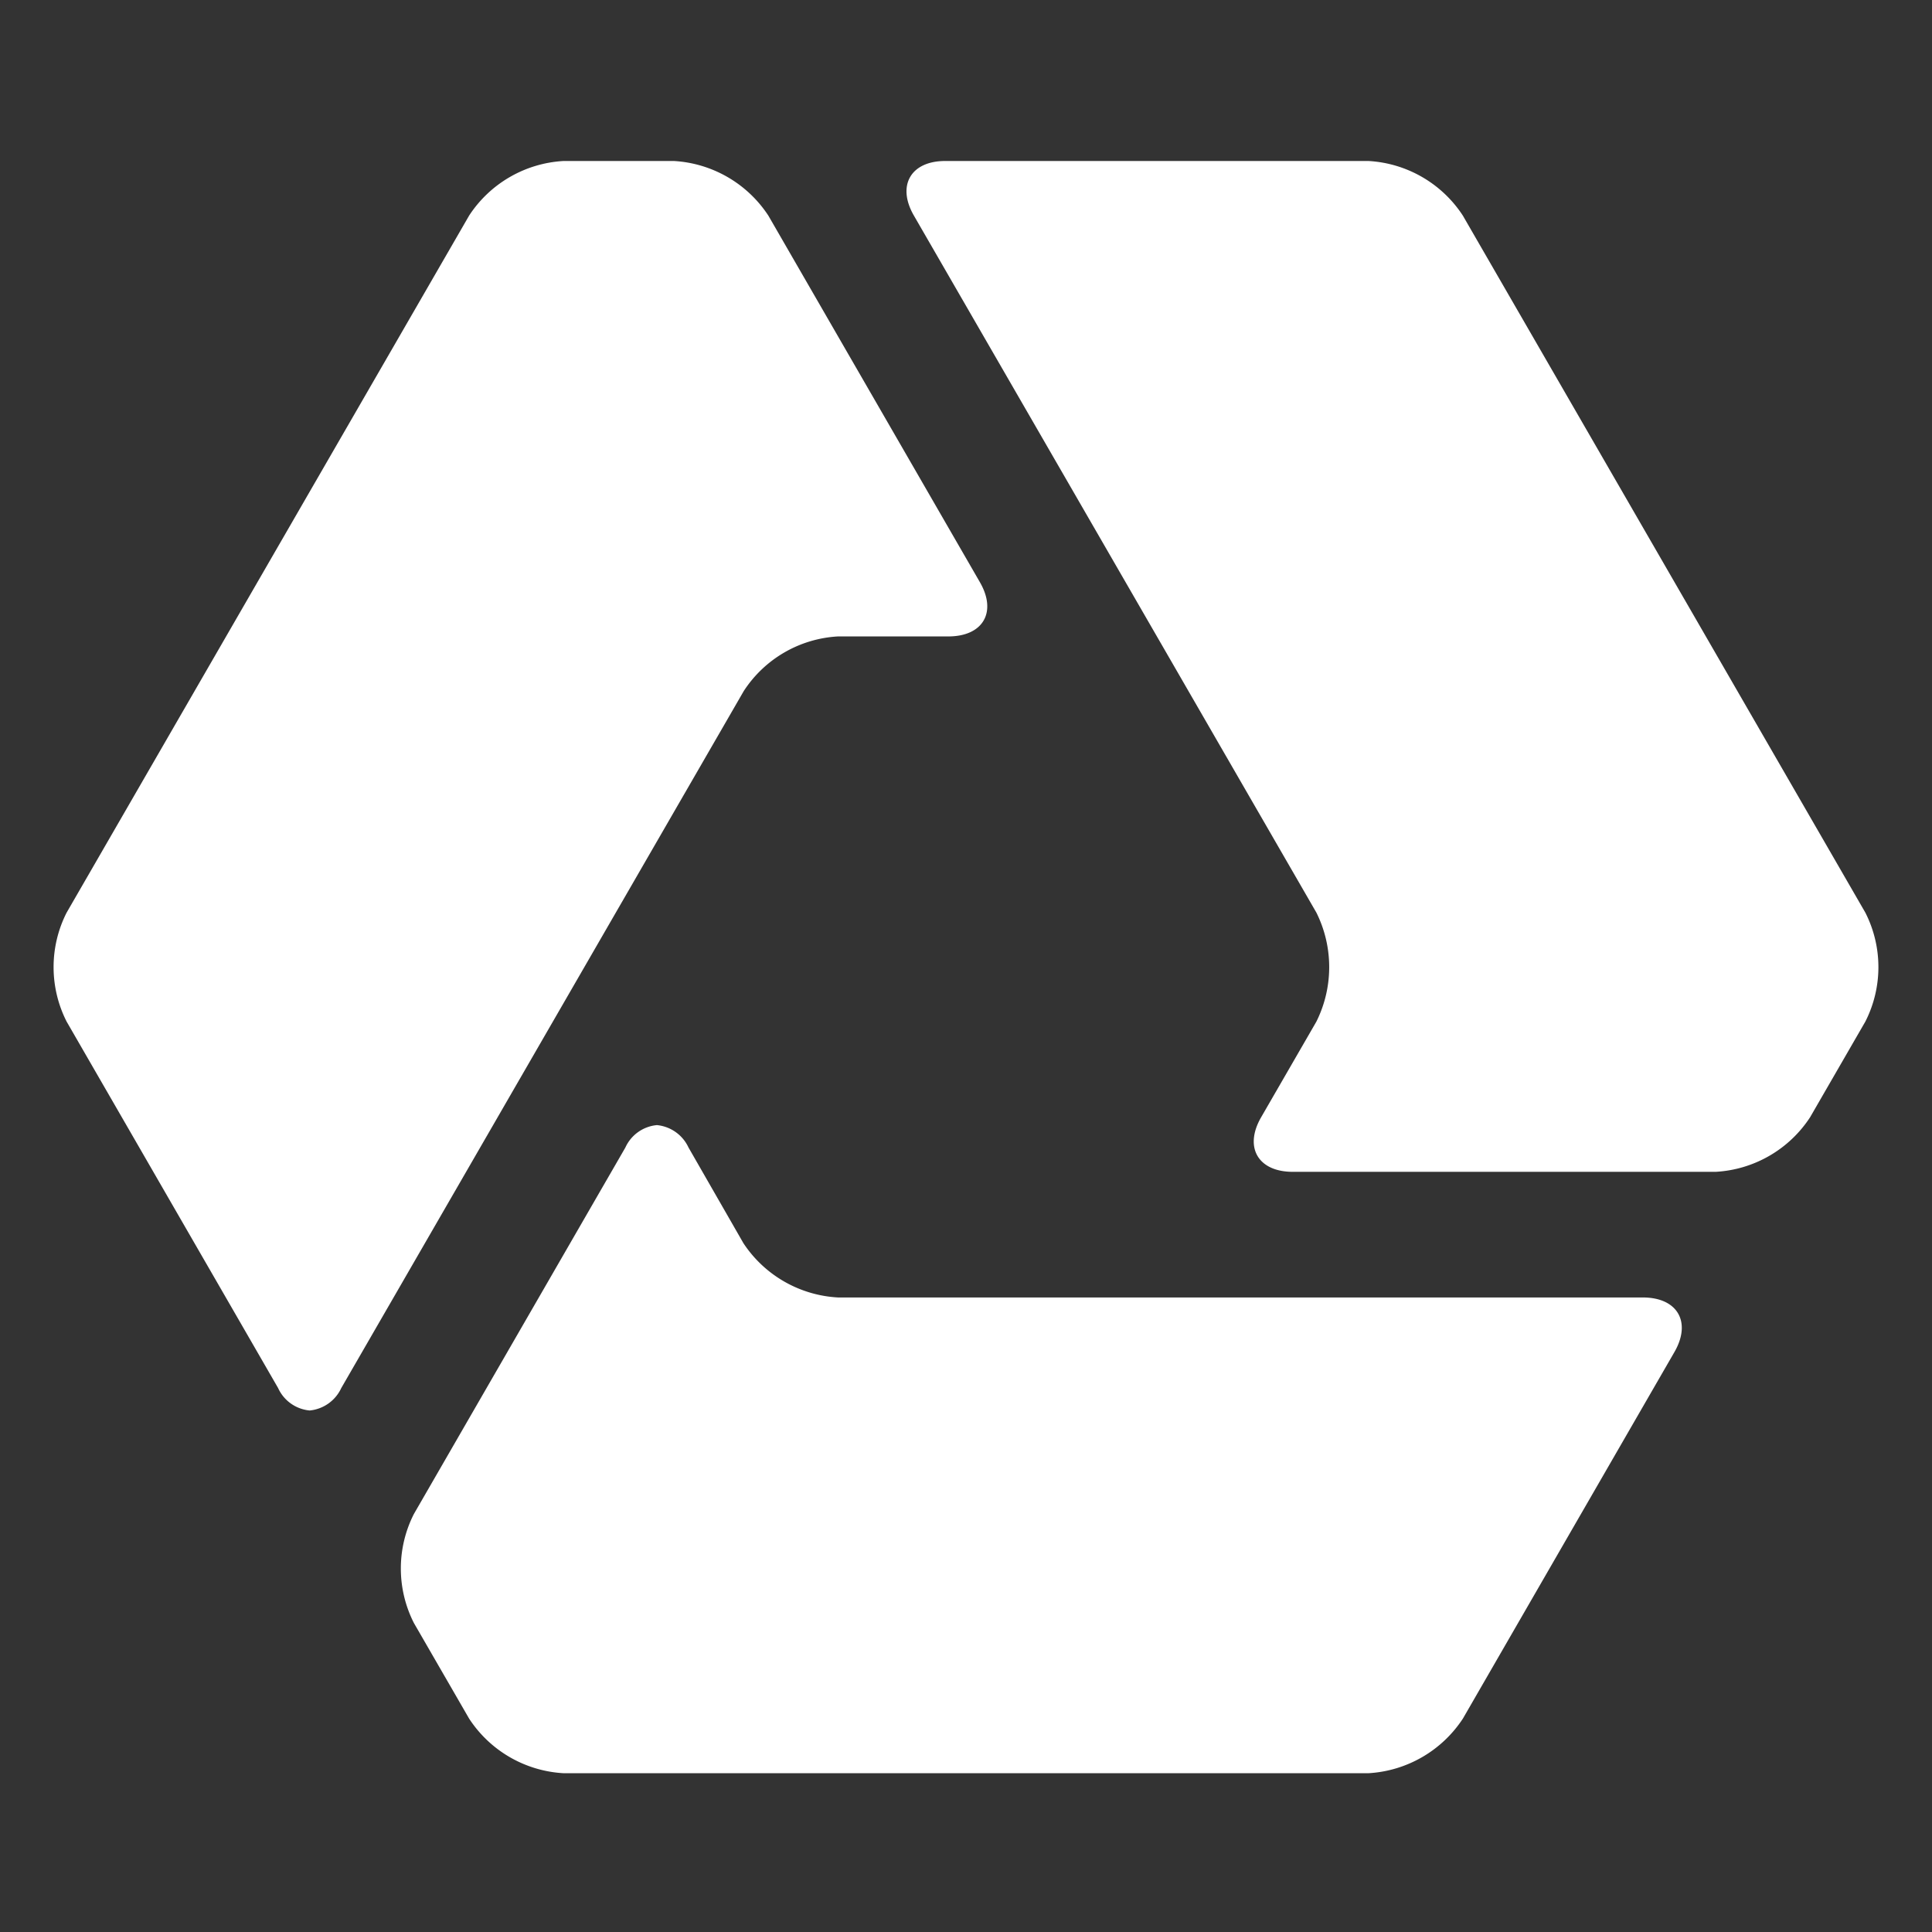 <svg id="Grafik" xmlns="http://www.w3.org/2000/svg" viewBox="0 0 61.2 61.2"><rect x="0" y="0" width="61.2" height="61.2" fill="#333333" stroke="none"/><path d="M30.04,20.16H26.549a3.814,3.814,0,0,0-2.989,1.73L10.81,43.97a1.233,1.233,0,0,1-1,.71,1.219,1.219,0,0,1-1-.71L2.11,32.36a3.813,3.813,0,0,1,0-3.45L14.86,6.83A3.829,3.829,0,0,1,17.85,5.1h3.5a3.842,3.842,0,0,1,2.989,1.73l6.7,11.61C31.589,19.39,31.14,20.16,30.04,20.16Z" style="fill:#fff"/><path d="M59.089,32.36l-1.75,3.03a3.826,3.826,0,0,1-2.989,1.73H40.95c-1.1,0-1.55-.78-1-1.73l1.75-3.03a3.876,3.876,0,0,0,0-3.45L28.95,6.83c-.55-.95-.1-1.73.99-1.73H43.35a3.826,3.826,0,0,1,2.989,1.73l12.75,22.08A3.807,3.807,0,0,1,59.089,32.36Z" style="fill:#fff"/><path d="M53.04,42.83l-6.7,11.61a3.842,3.842,0,0,1-2.989,1.73H17.85a3.829,3.829,0,0,1-2.99-1.73l-1.75-3.03a3.813,3.813,0,0,1,0-3.45l6.7-11.61a1.219,1.219,0,0,1,1-.71,1.233,1.233,0,0,1,1,.71l1.739,3.03a3.84,3.84,0,0,0,3,1.72H52.04C53.14,41.1,53.589,41.88,53.04,42.83Z" style="fill:#fff"/></svg>